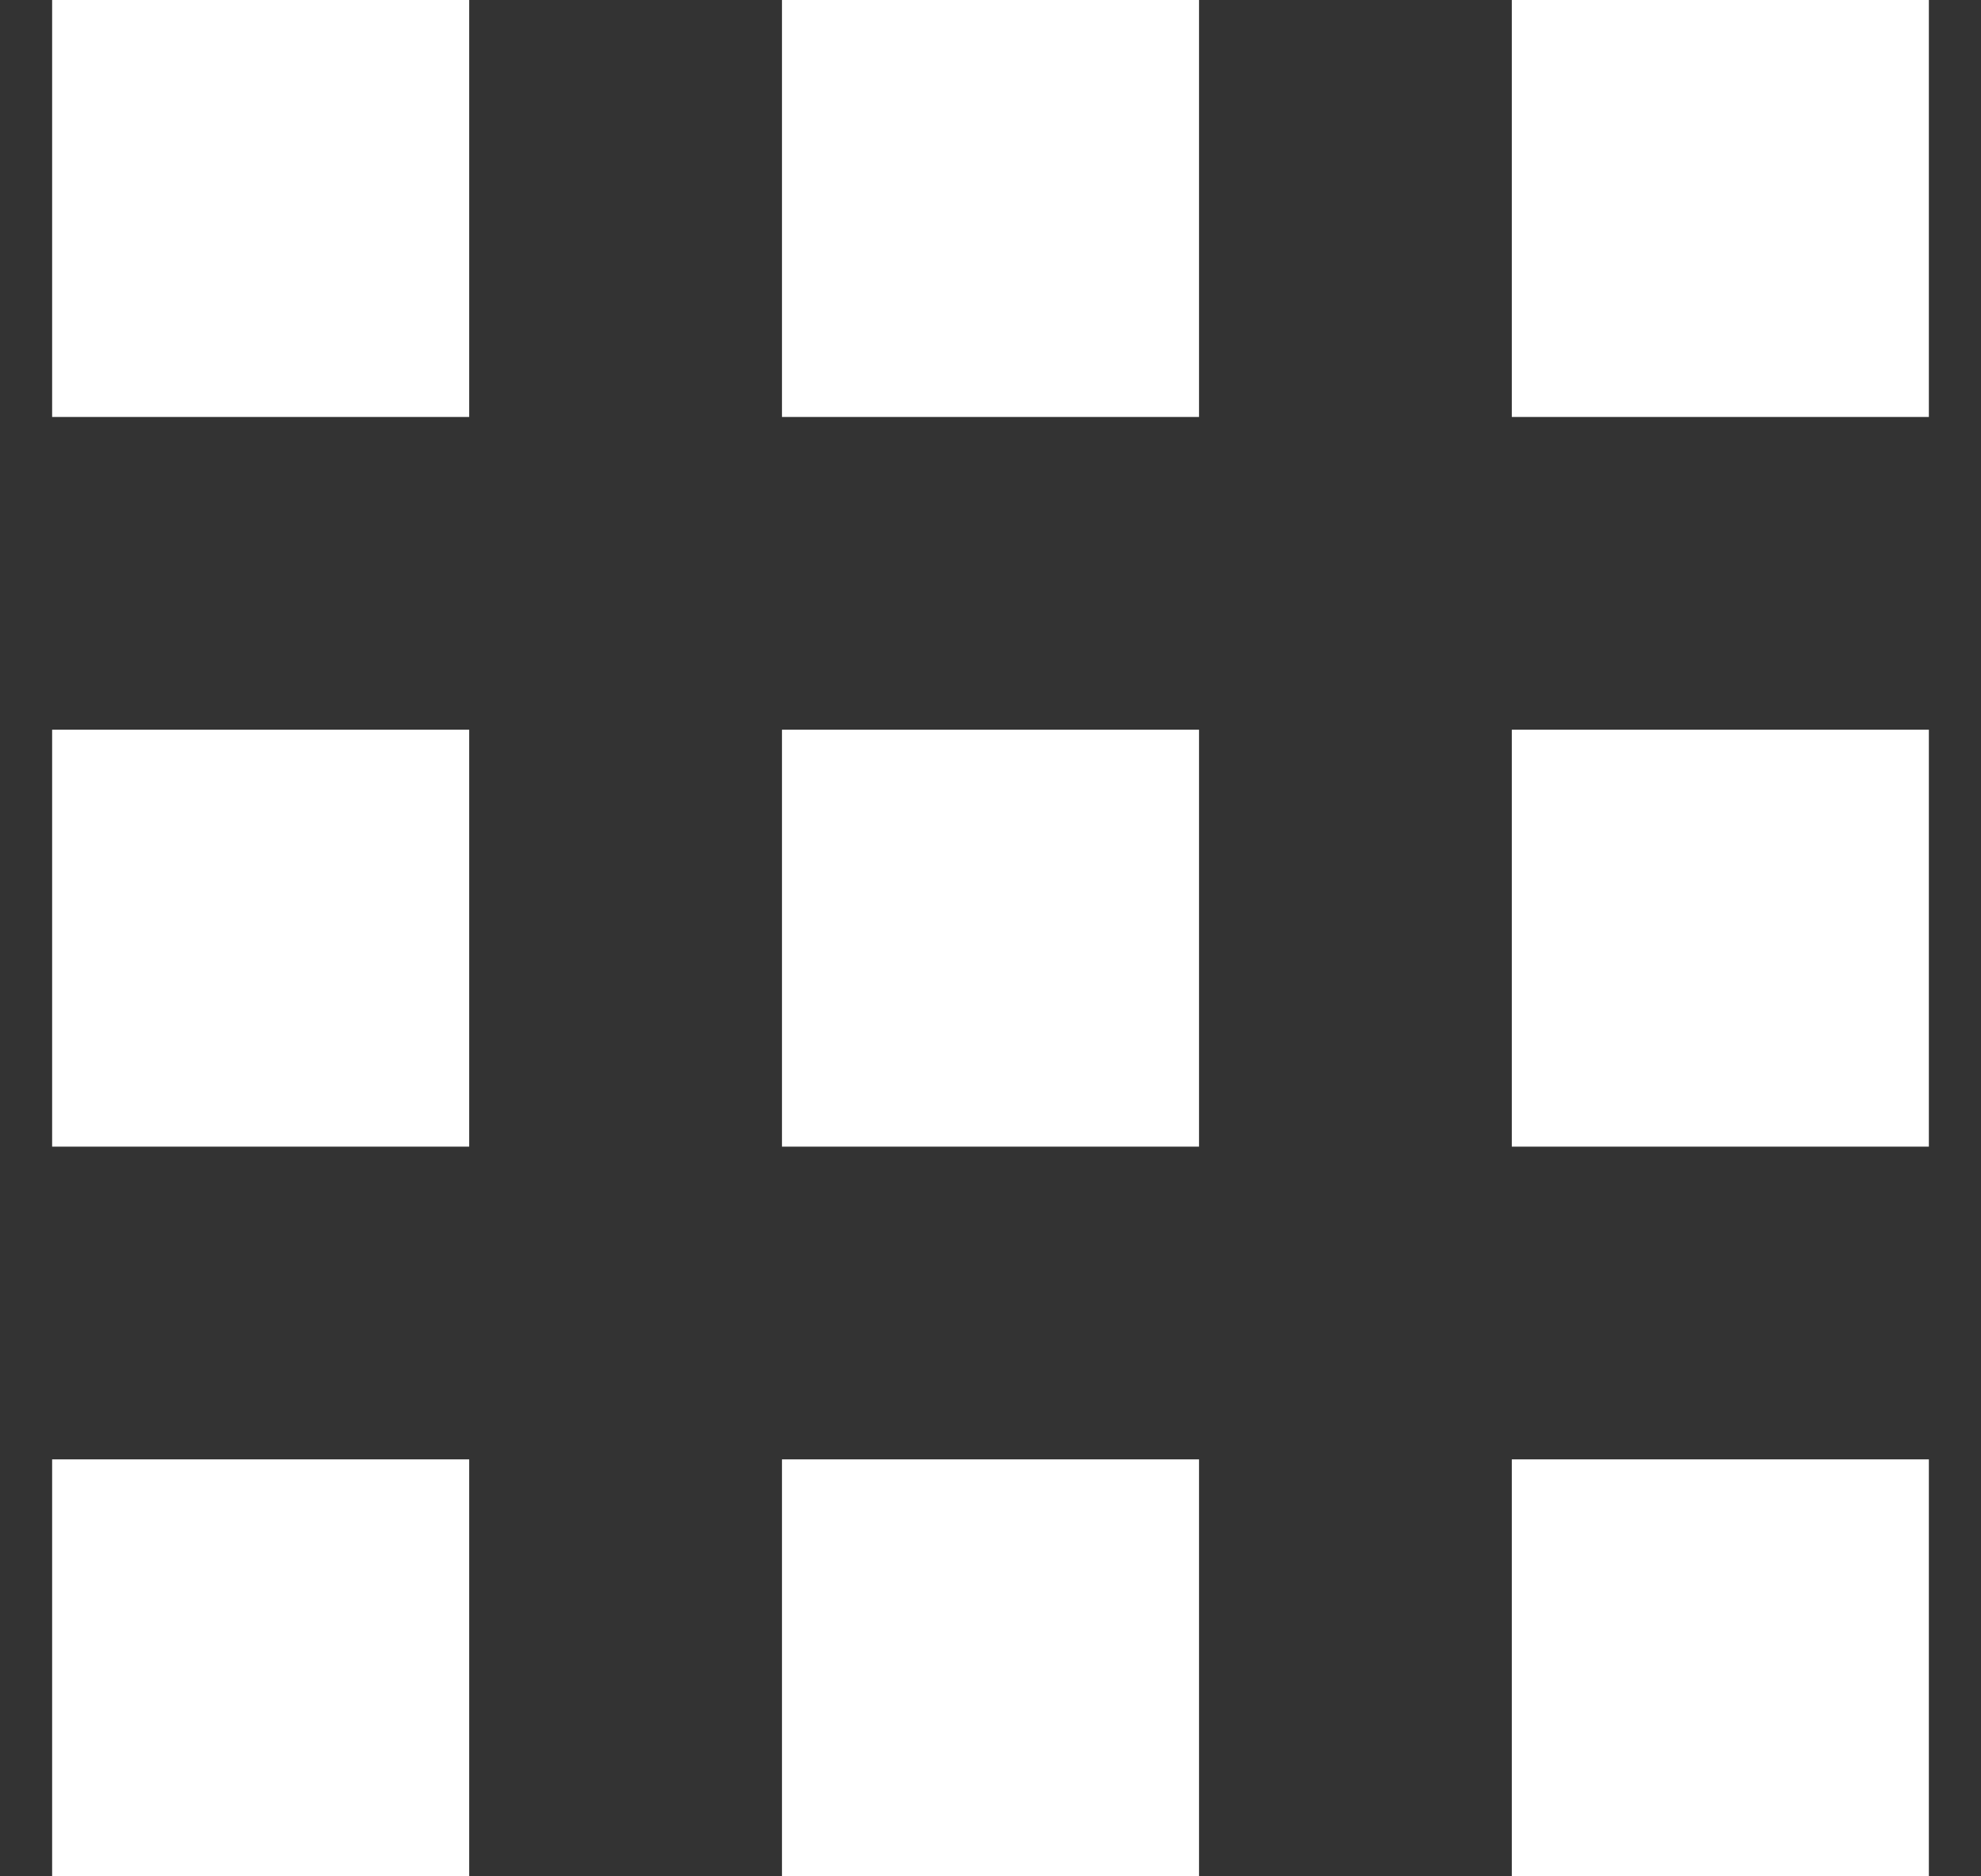 <svg width="19" height="18" viewBox="0 0 19 18" fill="none" xmlns="http://www.w3.org/2000/svg">
<rect x="0" y="0" width="19" height="18" fill="#333333" stroke="none"/>
<rect x="0.5" width="4" height="4" fill="white"/>
<rect x="7.5" width="4" height="4" fill="white"/>
<rect x="14.5" width="4" height="4" fill="white"/>
<rect x="0.5" y="7" width="4" height="4" fill="white"/>
<rect x="7.5" y="7" width="4" height="4" fill="white"/>
<rect x="14.5" y="7" width="4" height="4" fill="white"/>
<rect x="0.5" y="14" width="4" height="4" fill="white"/>
<rect x="7.5" y="14" width="4" height="4" fill="white"/>
<rect x="14.5" y="14" width="4" height="4" fill="white"/>
</svg>
